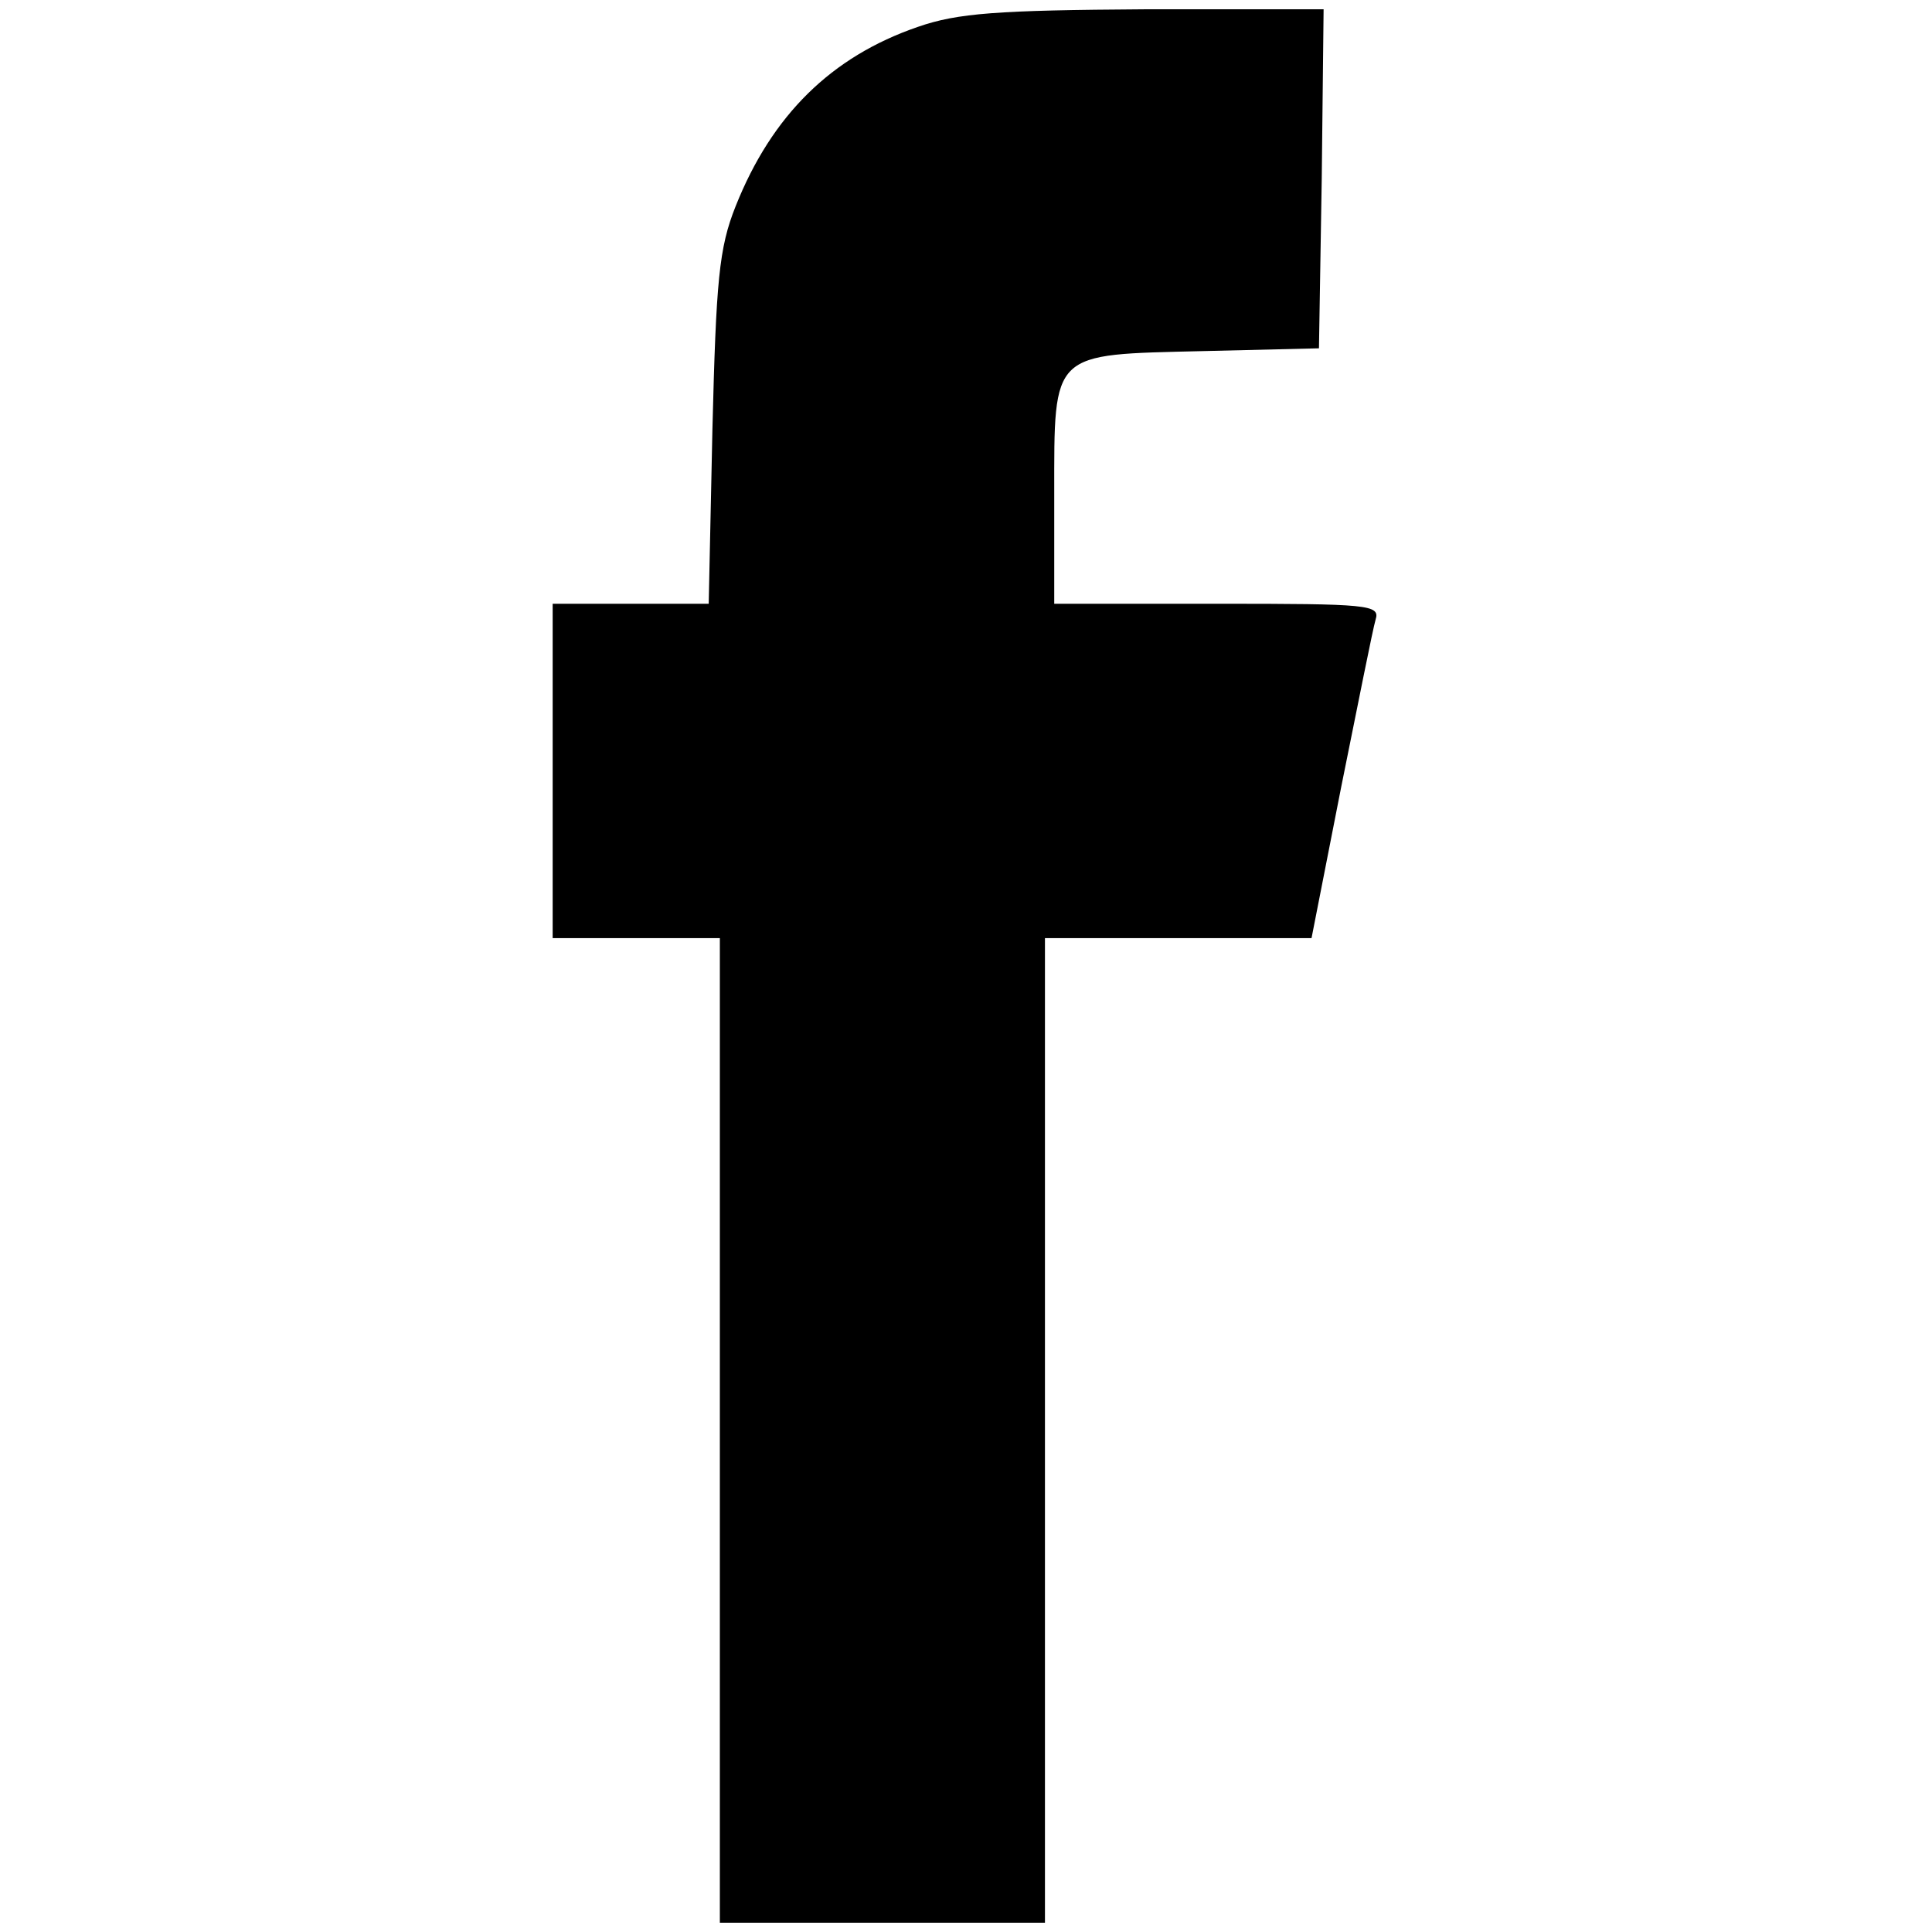 <svg version="1.0" width="400pt" height="400pt" viewBox="148 97 91 208" preserveAspectRatio="xMidYMid meet" xmlns="http://www.w3.org/2000/svg">
  <g transform="translate(0,400) scale(0.1,-0.1)" fill="#000000" stroke="none">
    <path d="M1883 3001 c-93 -32 -157 -95 -196 -193 -18 -45 -21 -80 -25 -240 l-4 -188 -84 0 -84 0 0 -180 0 -180 90 0 90 0 0 -530 0 -530 175 0 175 0 0 530 0 530 144 0 143 0 32 163 c18 89 34 170 37 180 5 16 -8 17 -170 17 l-176 0 0 118 c0 155 -4 150 160 154 l125 3 3 183 2 182 -192 0 c-159 -1 -202 -4 -245 -19z"/>
  </g>
</svg>